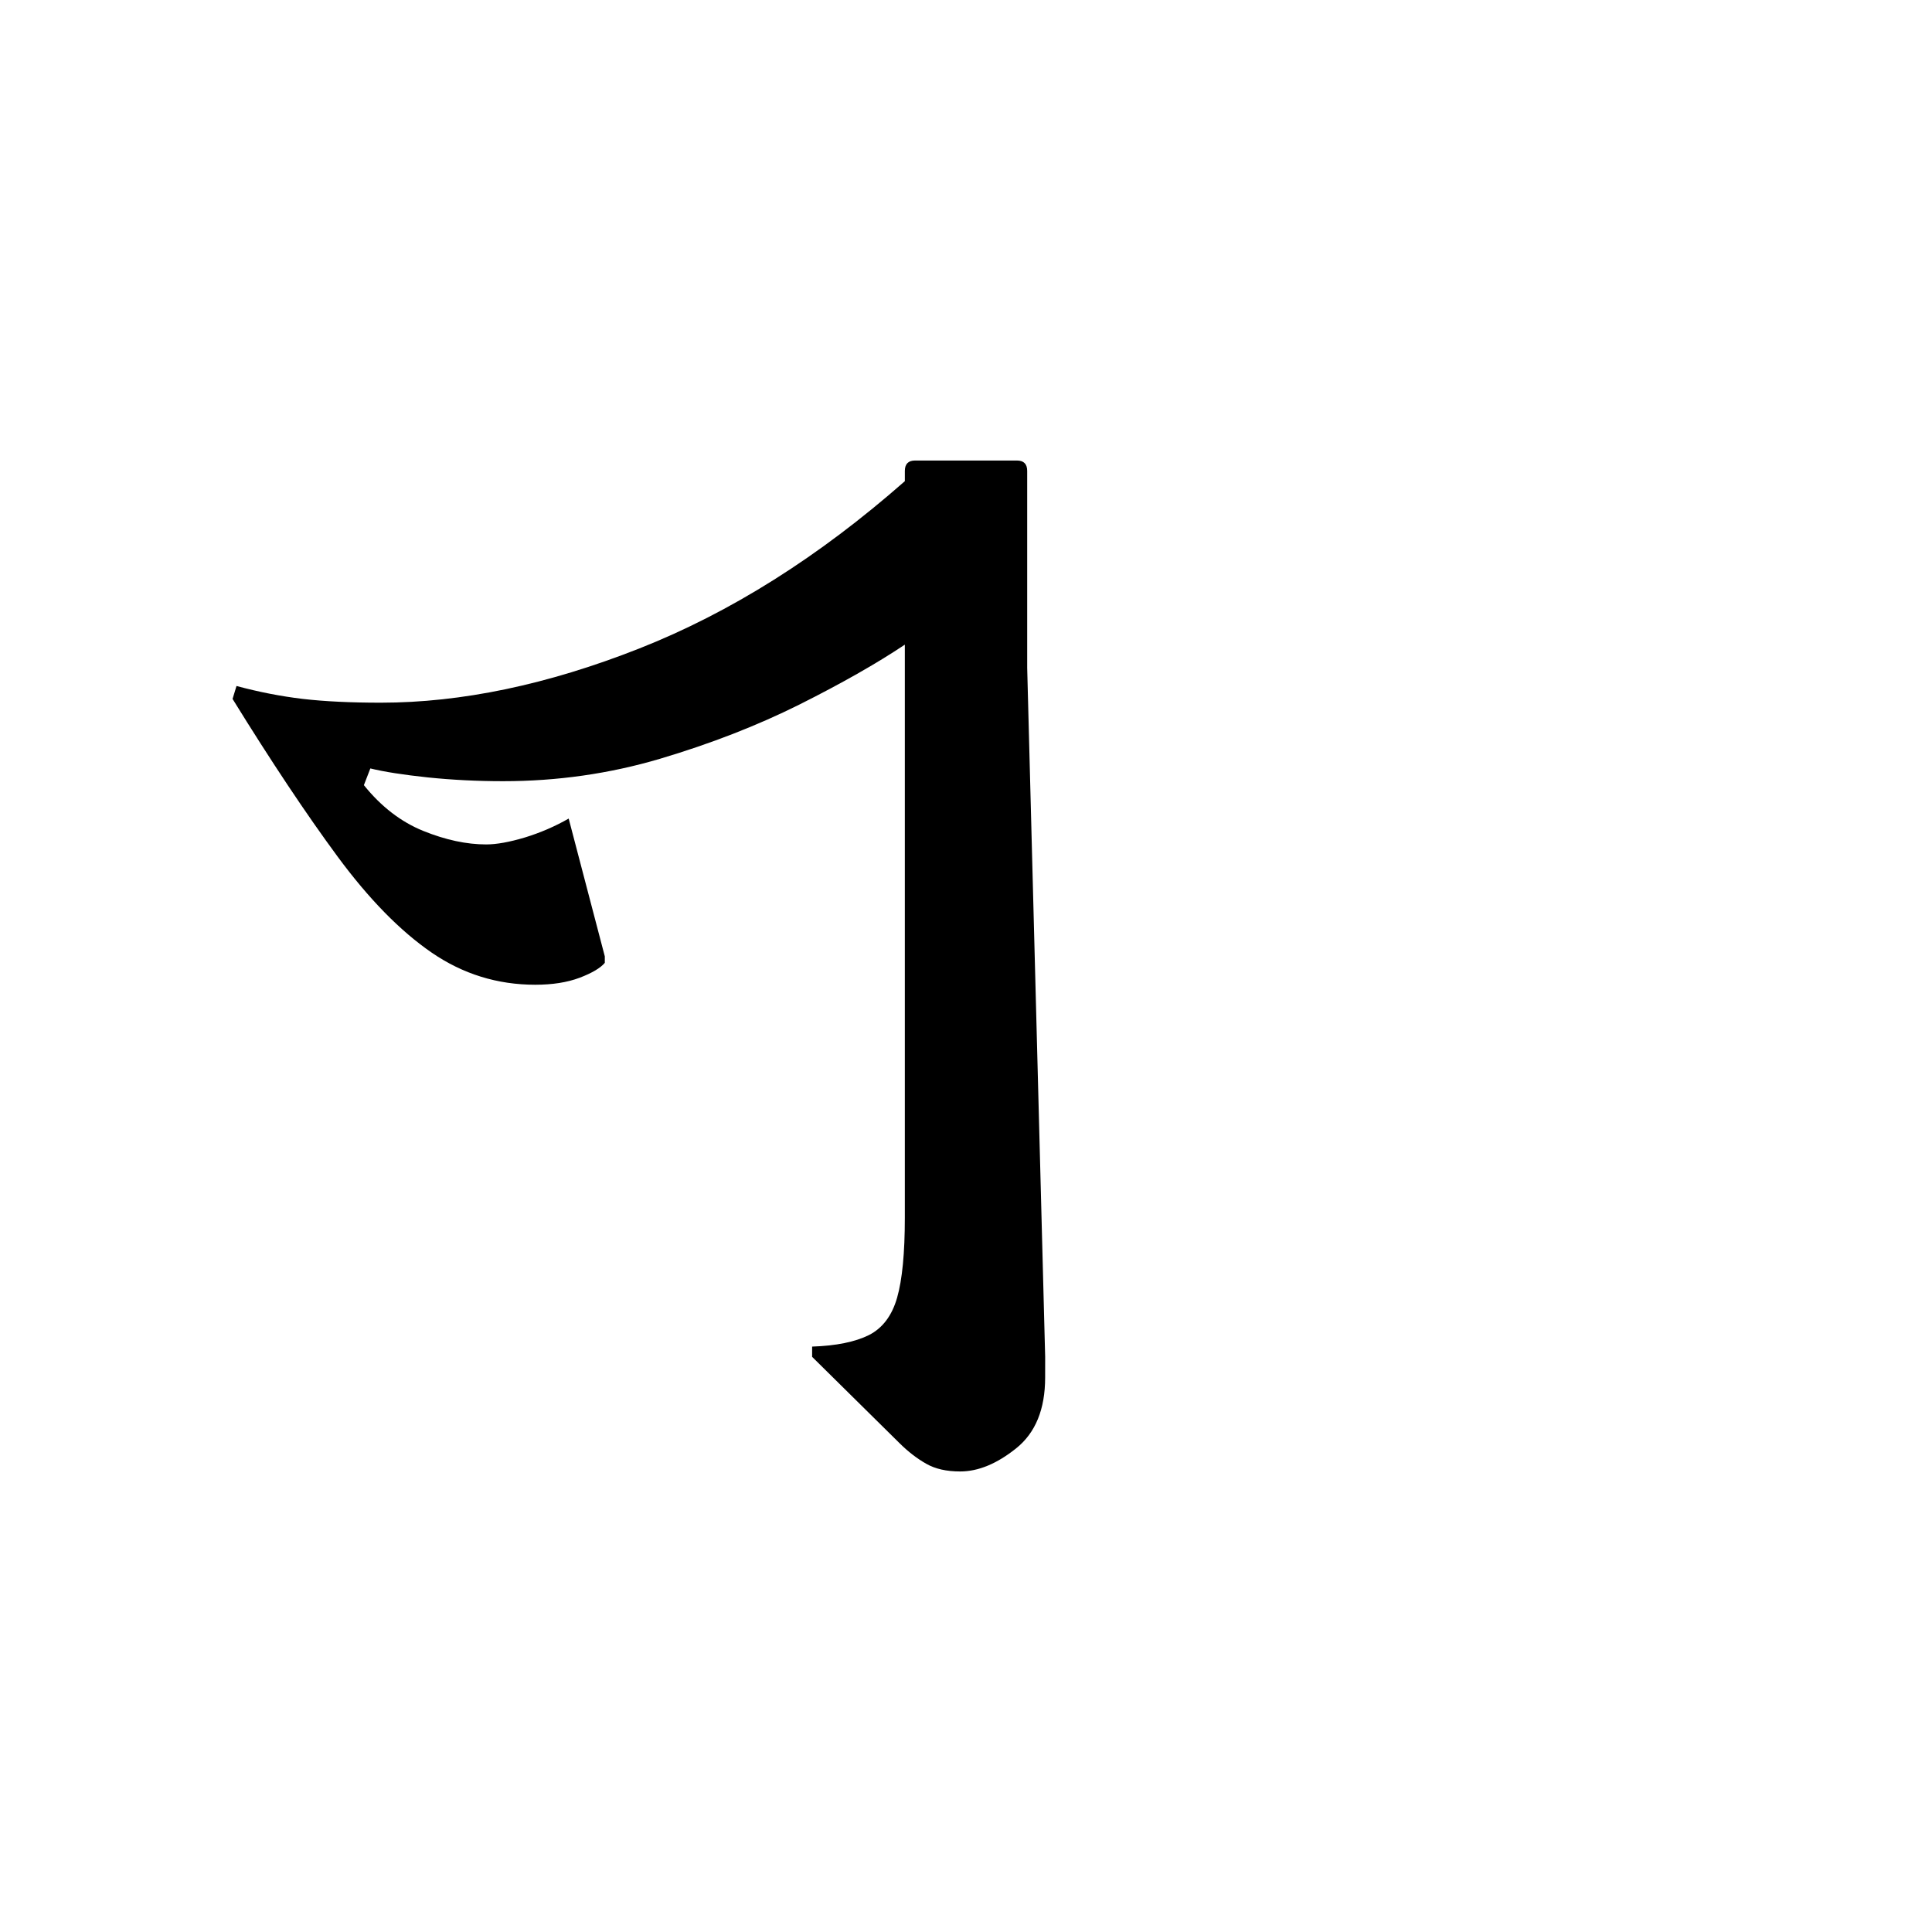 <?xml version="1.0" encoding="UTF-8" standalone="no"?>
<svg
   xmlns:dc="http://purl.org/dc/elements/1.1/"
   xmlns:cc="http://creativecommons.org/ns#"
   xmlns:rdf="http://www.w3.org/1999/02/22-rdf-syntax-ns#"
   xmlns:svg="http://www.w3.org/2000/svg"
   xmlns="http://www.w3.org/2000/svg"
   xmlns:sodipodi="http://sodipodi.sourceforge.net/DTD/sodipodi-0.dtd"
   xmlns:inkscape="http://www.inkscape.org/namespaces/inkscape"
   width="600"
   height="600"
   viewBox="0 0 158.75 158.75"
   version="1.1"
   id="svg8"
   inkscape:version="1.0.2-2 (e86c870879, 2021-01-15)"
   sodipodi:docname="Old Uyghur letter Lamedh (final form).svg">
  <defs
     id="defs2" />
  <sodipodi:namedview
     id="base"
     pagecolor="#ffffff"
     bordercolor="#666666"
     borderopacity="1.0"
     inkscape:pageopacity="0.0"
     inkscape:pageshadow="2"
     inkscape:zoom="0.7"
     inkscape:cx="302.46142"
     inkscape:cy="282.31614"
     inkscape:document-units="px"
     inkscape:current-layer="layer1"
     showgrid="false"
     units="px"
     showguides="true"
     inkscape:guide-bbox="true"
     inkscape:snap-center="true"
     inkscape:snap-object-midpoints="false"
     inkscape:window-width="1366"
     inkscape:window-height="705"
     inkscape:window-x="-8"
     inkscape:window-y="-8"
     inkscape:window-maximized="1"
     inkscape:document-rotation="0" />
  <g
     inkscape:label="Layer 1"
     inkscape:groupmode="layer"
     id="layer1"
     transform="translate(0,-185.875)">
    <path
       d="m 85.878,299.063 c 0,2.609 -0.794,4.546 -2.377,5.816 -1.583,1.27 -3.119,1.904 -4.606,1.904 -1.121,0 -2.052,-0.21 -2.79,-0.634 -0.745,-0.421 -1.477,-0.983 -2.185,-1.684 l -7.189,-7.1 v -0.842 c 1.978,-0.066 3.535,-0.384 4.665,-0.945 1.121,-0.569 1.896,-1.594 2.318,-3.071 0.424,-1.483 0.635,-3.676 0.635,-6.569 v -47.092 c -2.333,1.558 -5.227,3.2 -8.681,4.931 -3.454,1.723 -7.263,3.204 -11.426,4.443 -4.163,1.233 -8.462,1.845 -12.902,1.845 -2.114,0 -4.178,-0.103 -6.185,-0.31 -2.015,-0.214 -3.591,-0.461 -4.724,-0.738 l -0.531,1.373 c 1.417,1.764 3.048,3.019 4.886,3.764 1.83,0.739 3.553,1.107 5.166,1.107 0.849,0 1.912,-0.192 3.189,-0.575 1.27,-0.391 2.466,-0.908 3.587,-1.55 l 2.968,11.323 v 0.531 c -0.354,0.424 -1.041,0.834 -2.067,1.225 -1.022,0.384 -2.236,0.575 -3.646,0.575 -3.107,0 -5.949,-0.878 -8.518,-2.643 -2.575,-1.771 -5.152,-4.399 -7.721,-7.882 -2.575,-3.492 -5.454,-7.813 -8.635,-12.961 l 0.325,-1.063 c 1.83,0.494 3.646,0.848 5.447,1.063 1.801,0.207 3.938,0.31 6.407,0.31 6.625,0 13.696,-1.48 21.214,-4.443 7.51,-2.96 14.791,-7.547 21.848,-13.759 v -0.841 c 0,-0.569 0.28,-0.856 0.841,-0.856 h 8.371 c 0.56,0 0.841,0.287 0.841,0.856 v 16.179 l 1.477,56.613 z"
       style="fill:#000000;fill-opacity:1;fill-rule:nonzero;stroke:none;stroke-width:0.353"
       id="path2934" />
  </g>
</svg>
